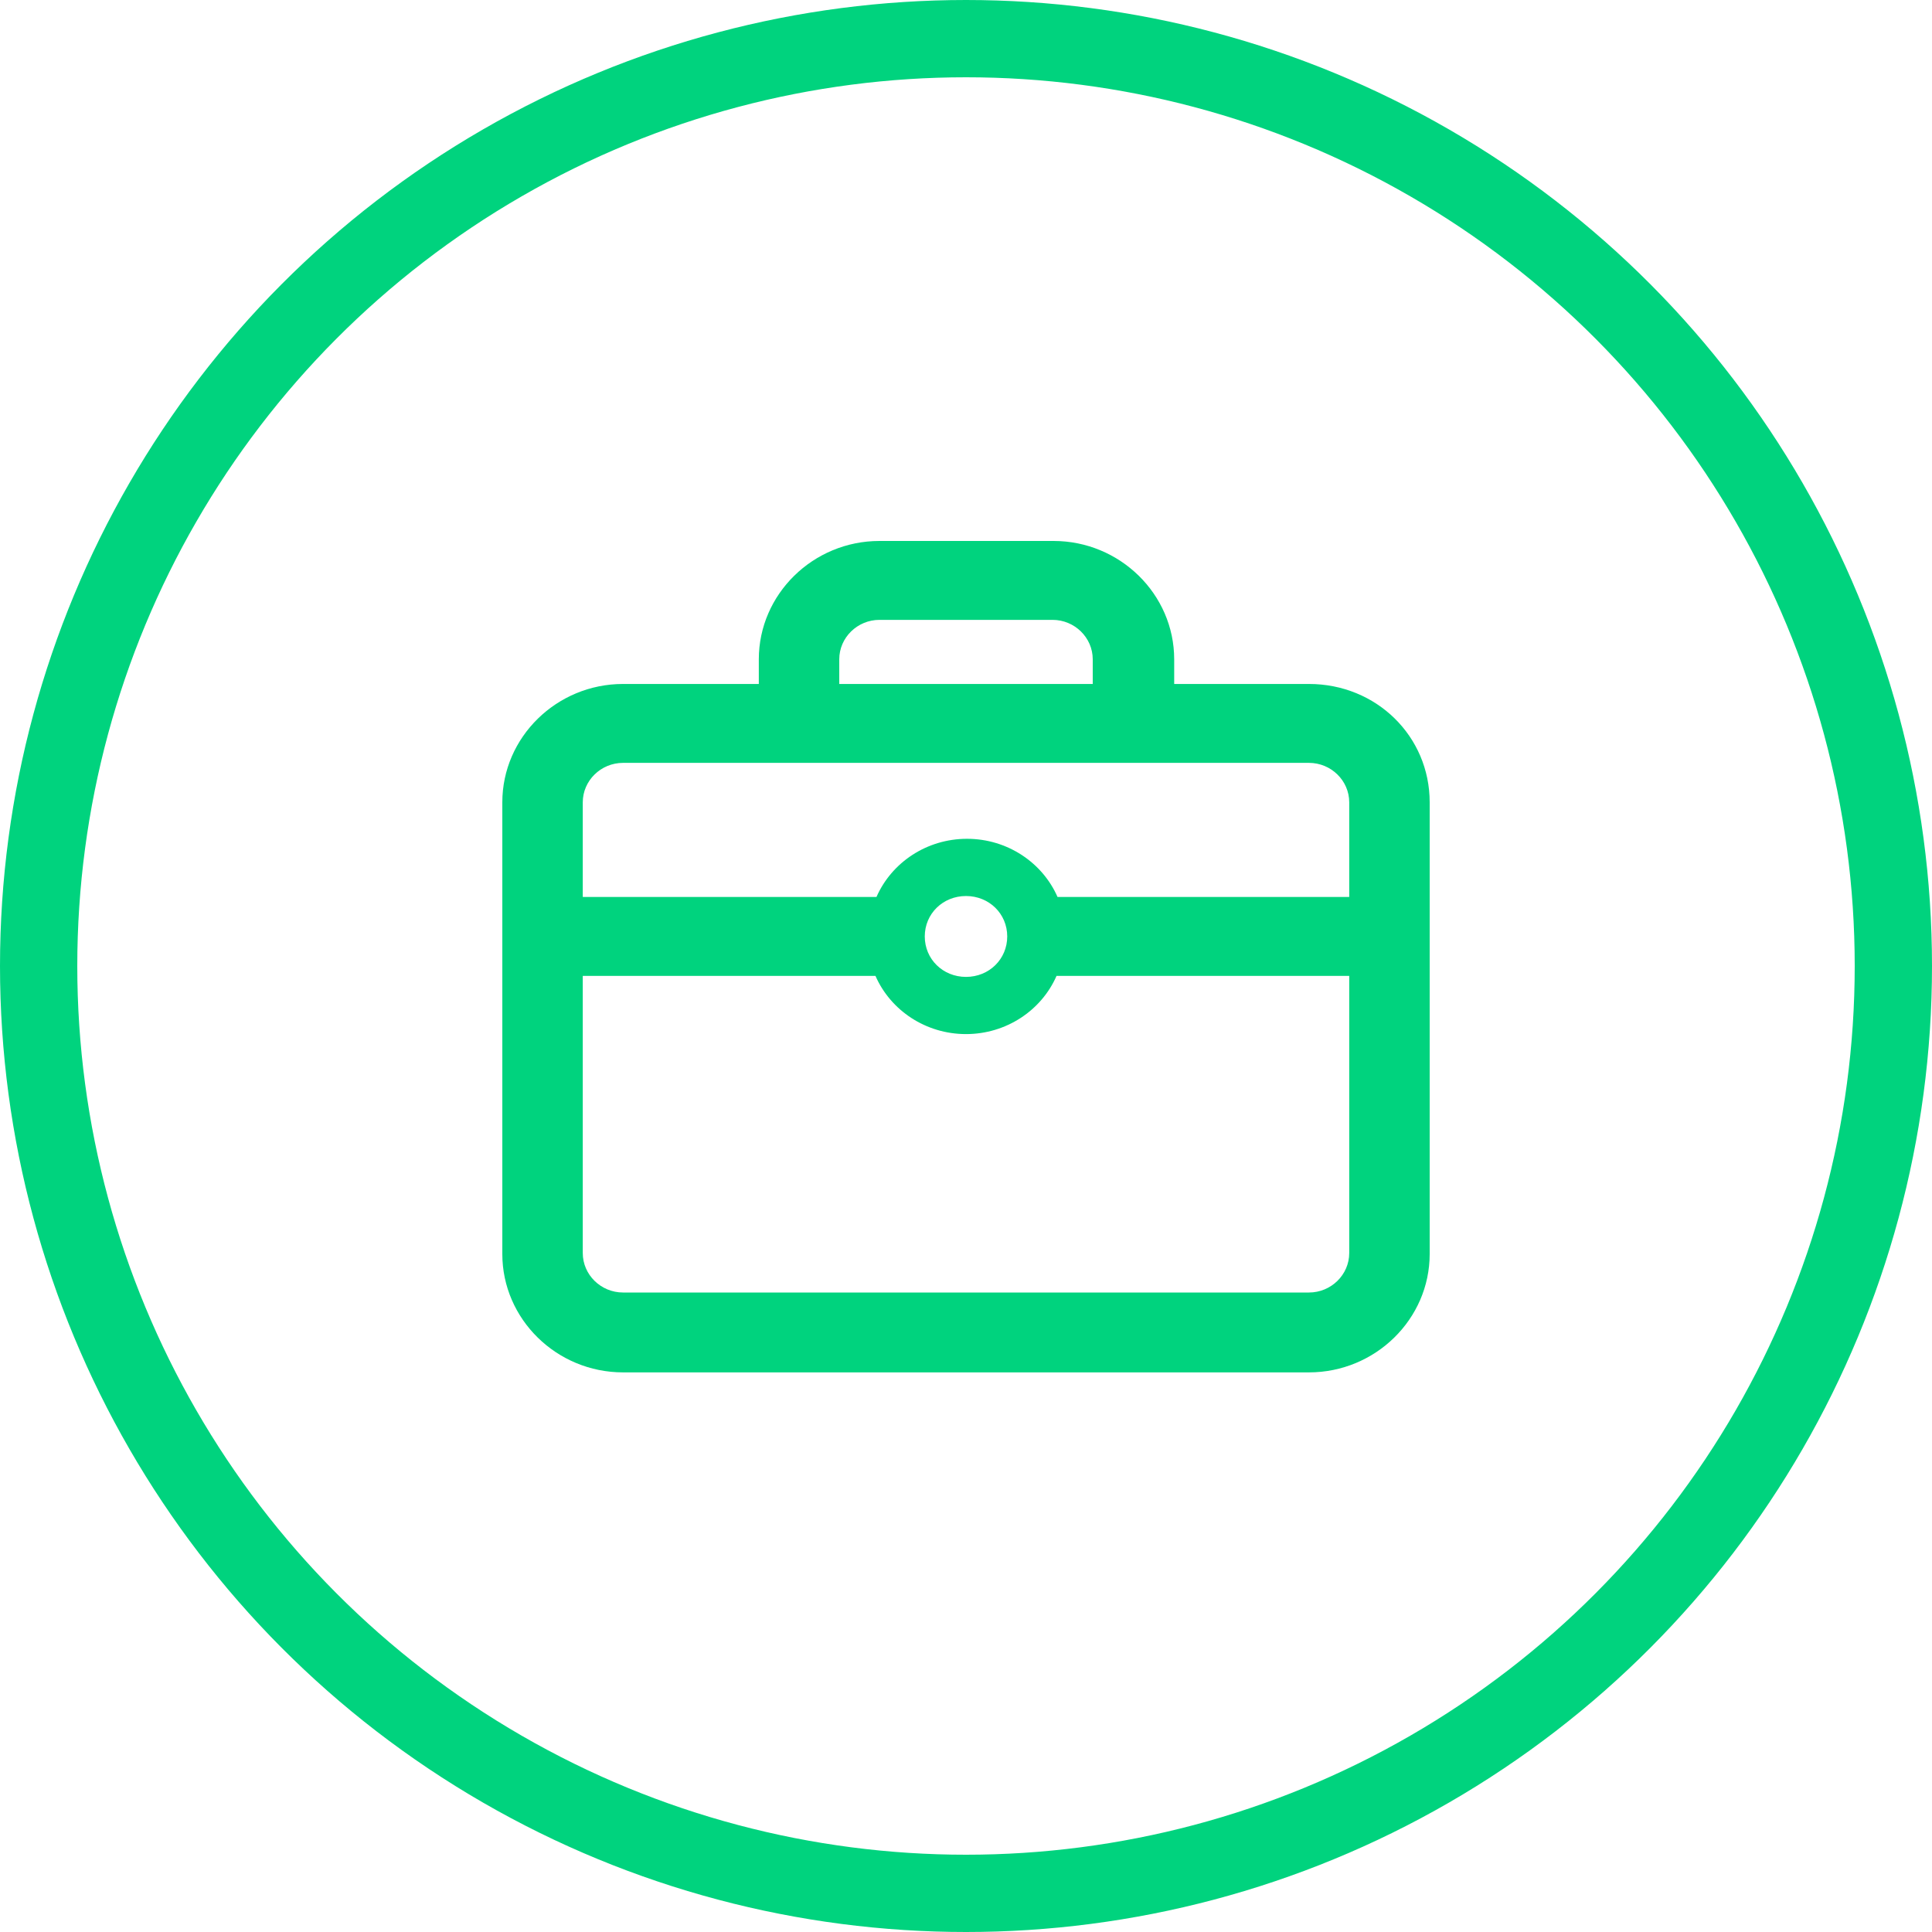 <svg width="50" height="50" viewBox="0 0 50 50" fill="none" xmlns="http://www.w3.org/2000/svg">
<circle cx="25" cy="25" r="24" stroke="#00d37e" stroke-width="2"/>
<path d="M33.876 17.701H30.388V17.063C30.388 15.378 28.983 14 27.265 14H22.761C21.043 14 19.638 15.378 19.638 17.063V17.701H16.124C14.406 17.701 13 19.079 13 20.764V32.454C13 34.139 14.406 35.517 16.124 35.517H33.876C35.594 35.517 37 34.139 37 32.454V20.764C37 19.054 35.62 17.701 33.876 17.701ZM21.72 17.063C21.72 16.501 22.189 16.042 22.761 16.042H27.239C27.811 16.042 28.28 16.501 28.28 17.063V17.701H21.72V17.063ZM34.918 32.429C34.918 32.99 34.449 33.45 33.876 33.45H16.124C15.551 33.45 15.082 32.99 15.082 32.429V25.256H22.657C23.048 26.15 23.959 26.762 25 26.762C26.041 26.762 26.952 26.15 27.343 25.256H34.918V32.429ZM23.933 24.235C23.933 23.648 24.401 23.189 25 23.189C25.599 23.189 26.067 23.648 26.067 24.235C26.067 24.822 25.599 25.282 25 25.282C24.401 25.282 23.933 24.822 23.933 24.235ZM34.918 23.214H27.369C26.978 22.321 26.067 21.708 25.026 21.708C23.985 21.708 23.074 22.321 22.683 23.214H15.082V20.764C15.082 20.203 15.551 19.743 16.124 19.743H33.876C34.449 19.743 34.918 20.203 34.918 20.764V23.214Z" fill="#00d37e"/>
</svg>
